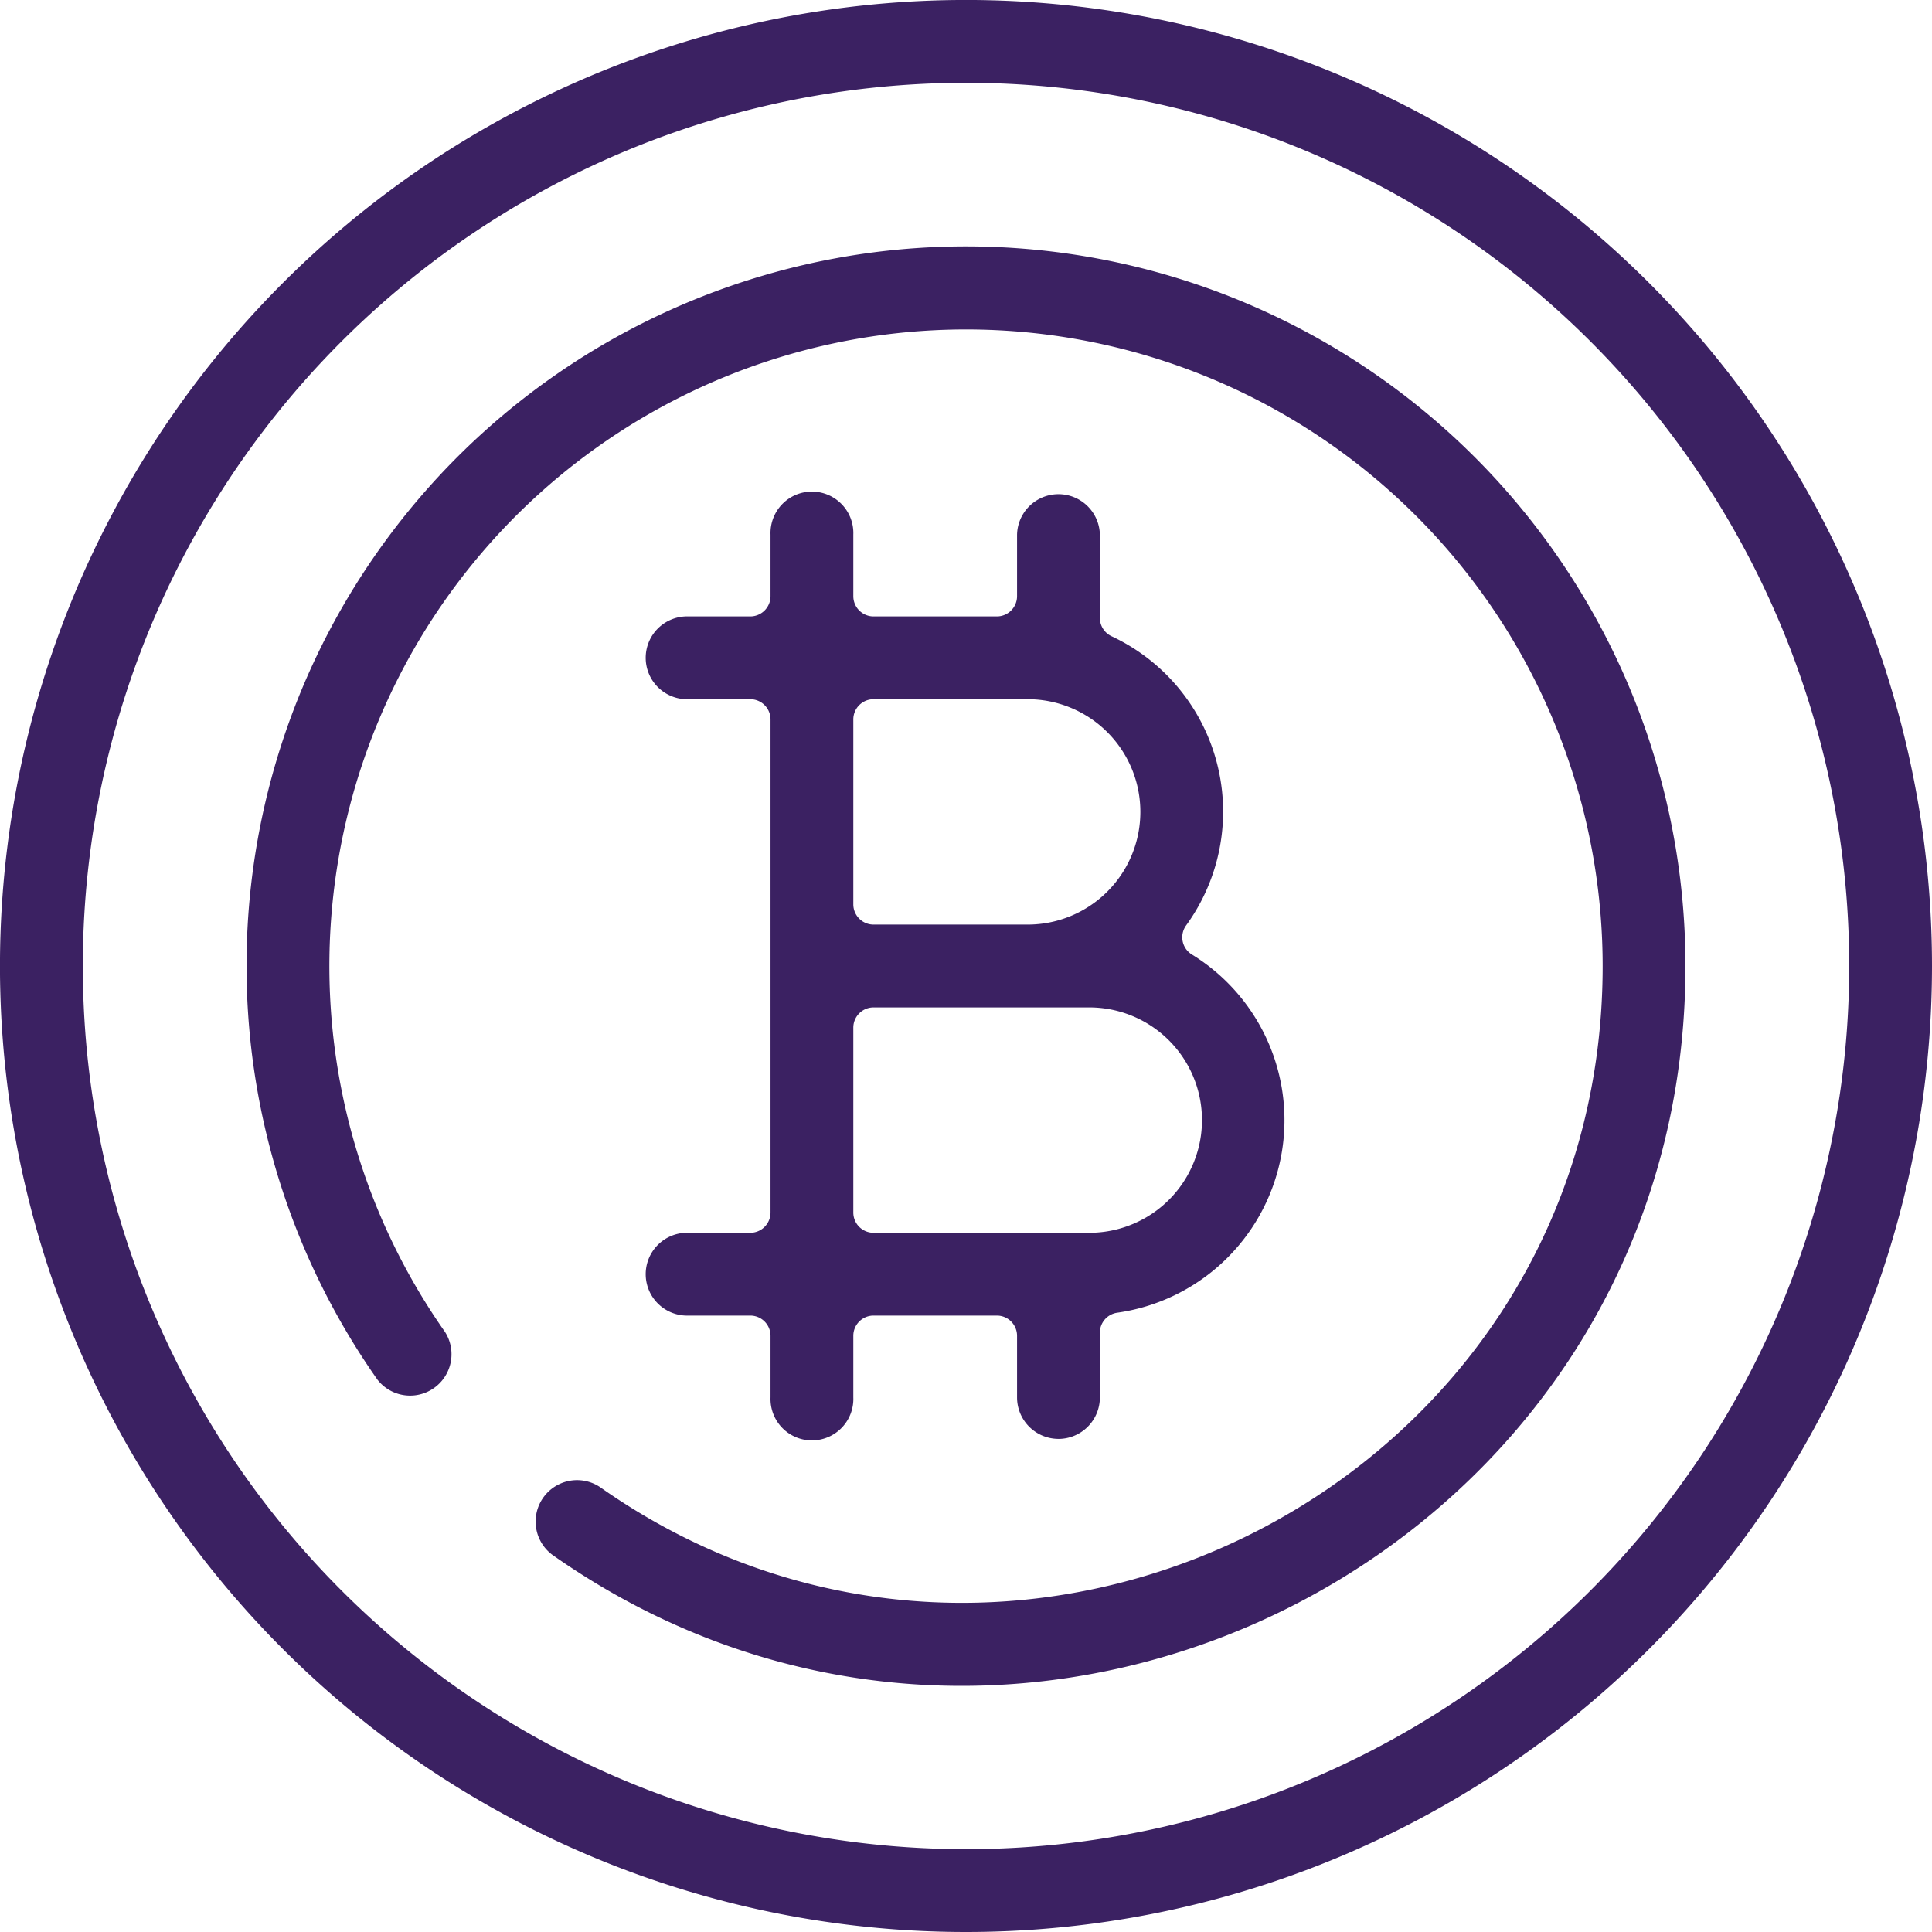 <?xml version="1.0" encoding="UTF-8"?> <svg xmlns="http://www.w3.org/2000/svg" id="bitcoin" width="69.537" height="69.537" viewBox="0 0 69.537 69.537"><path id="Path_517" data-name="Path 517" d="M19.166,55.25a1.491,1.491,0,0,1,1.719-2.435c14.986,10.551,36.091-.1,36.091-18.752A22.914,22.914,0,1,0,15.311,47.236a1.49,1.49,0,0,1-2.436,1.711A25.895,25.895,0,1,1,59.956,34.062C59.956,55.088,36.159,67.216,19.166,55.25Z" transform="translate(0.707 0.706)" fill="#3b2162"></path><path id="Path_518" data-name="Path 518" d="M34.769,69.537A34.769,34.769,0,1,1,69.537,34.769,34.769,34.769,0,0,1,34.769,69.537Zm0-66.557A31.788,31.788,0,1,0,66.557,34.769,31.788,31.788,0,0,0,34.769,2.98Z" fill="#3b2162"></path><path id="Path_519" data-name="Path 519" d="M36.245,50.379a1.493,1.493,0,0,1-1.491-1.491V46.669a.728.728,0,0,0-.728-.728H29.589a.728.728,0,0,0-.728.728v2.219a1.491,1.491,0,1,1-2.98,0V46.669a.729.729,0,0,0-.729-.728H22.934a1.491,1.491,0,1,1,0-2.98h2.218a.729.729,0,0,0,.729-.728V24.484a.729.729,0,0,0-.729-.728H22.934a1.491,1.491,0,1,1,0-2.98h2.218a.729.729,0,0,0,.729-.728V17.829a1.491,1.491,0,1,1,2.98,0v2.219a.728.728,0,0,0,.728.728h4.437a.728.728,0,0,0,.728-.728V17.829a1.491,1.491,0,0,1,2.981,0v3a.73.73,0,0,0,.413.657A6.969,6.969,0,0,1,40.838,31.9a.727.727,0,0,0,.206,1.043,7,7,0,0,1-2.686,12.895.727.727,0,0,0-.623.72v2.331a1.493,1.493,0,0,1-1.491,1.491Zm-6.656-15.53a.728.728,0,0,0-.728.728v6.656a.728.728,0,0,0,.728.728h7.765a4.056,4.056,0,1,0,0-8.112Zm0-11.093a.728.728,0,0,0-.728.728V31.14a.728.728,0,0,0,.728.728h5.547a4.056,4.056,0,1,0,0-8.112Z" transform="translate(1.852 1.41)" fill="#3b2162"></path></svg> 